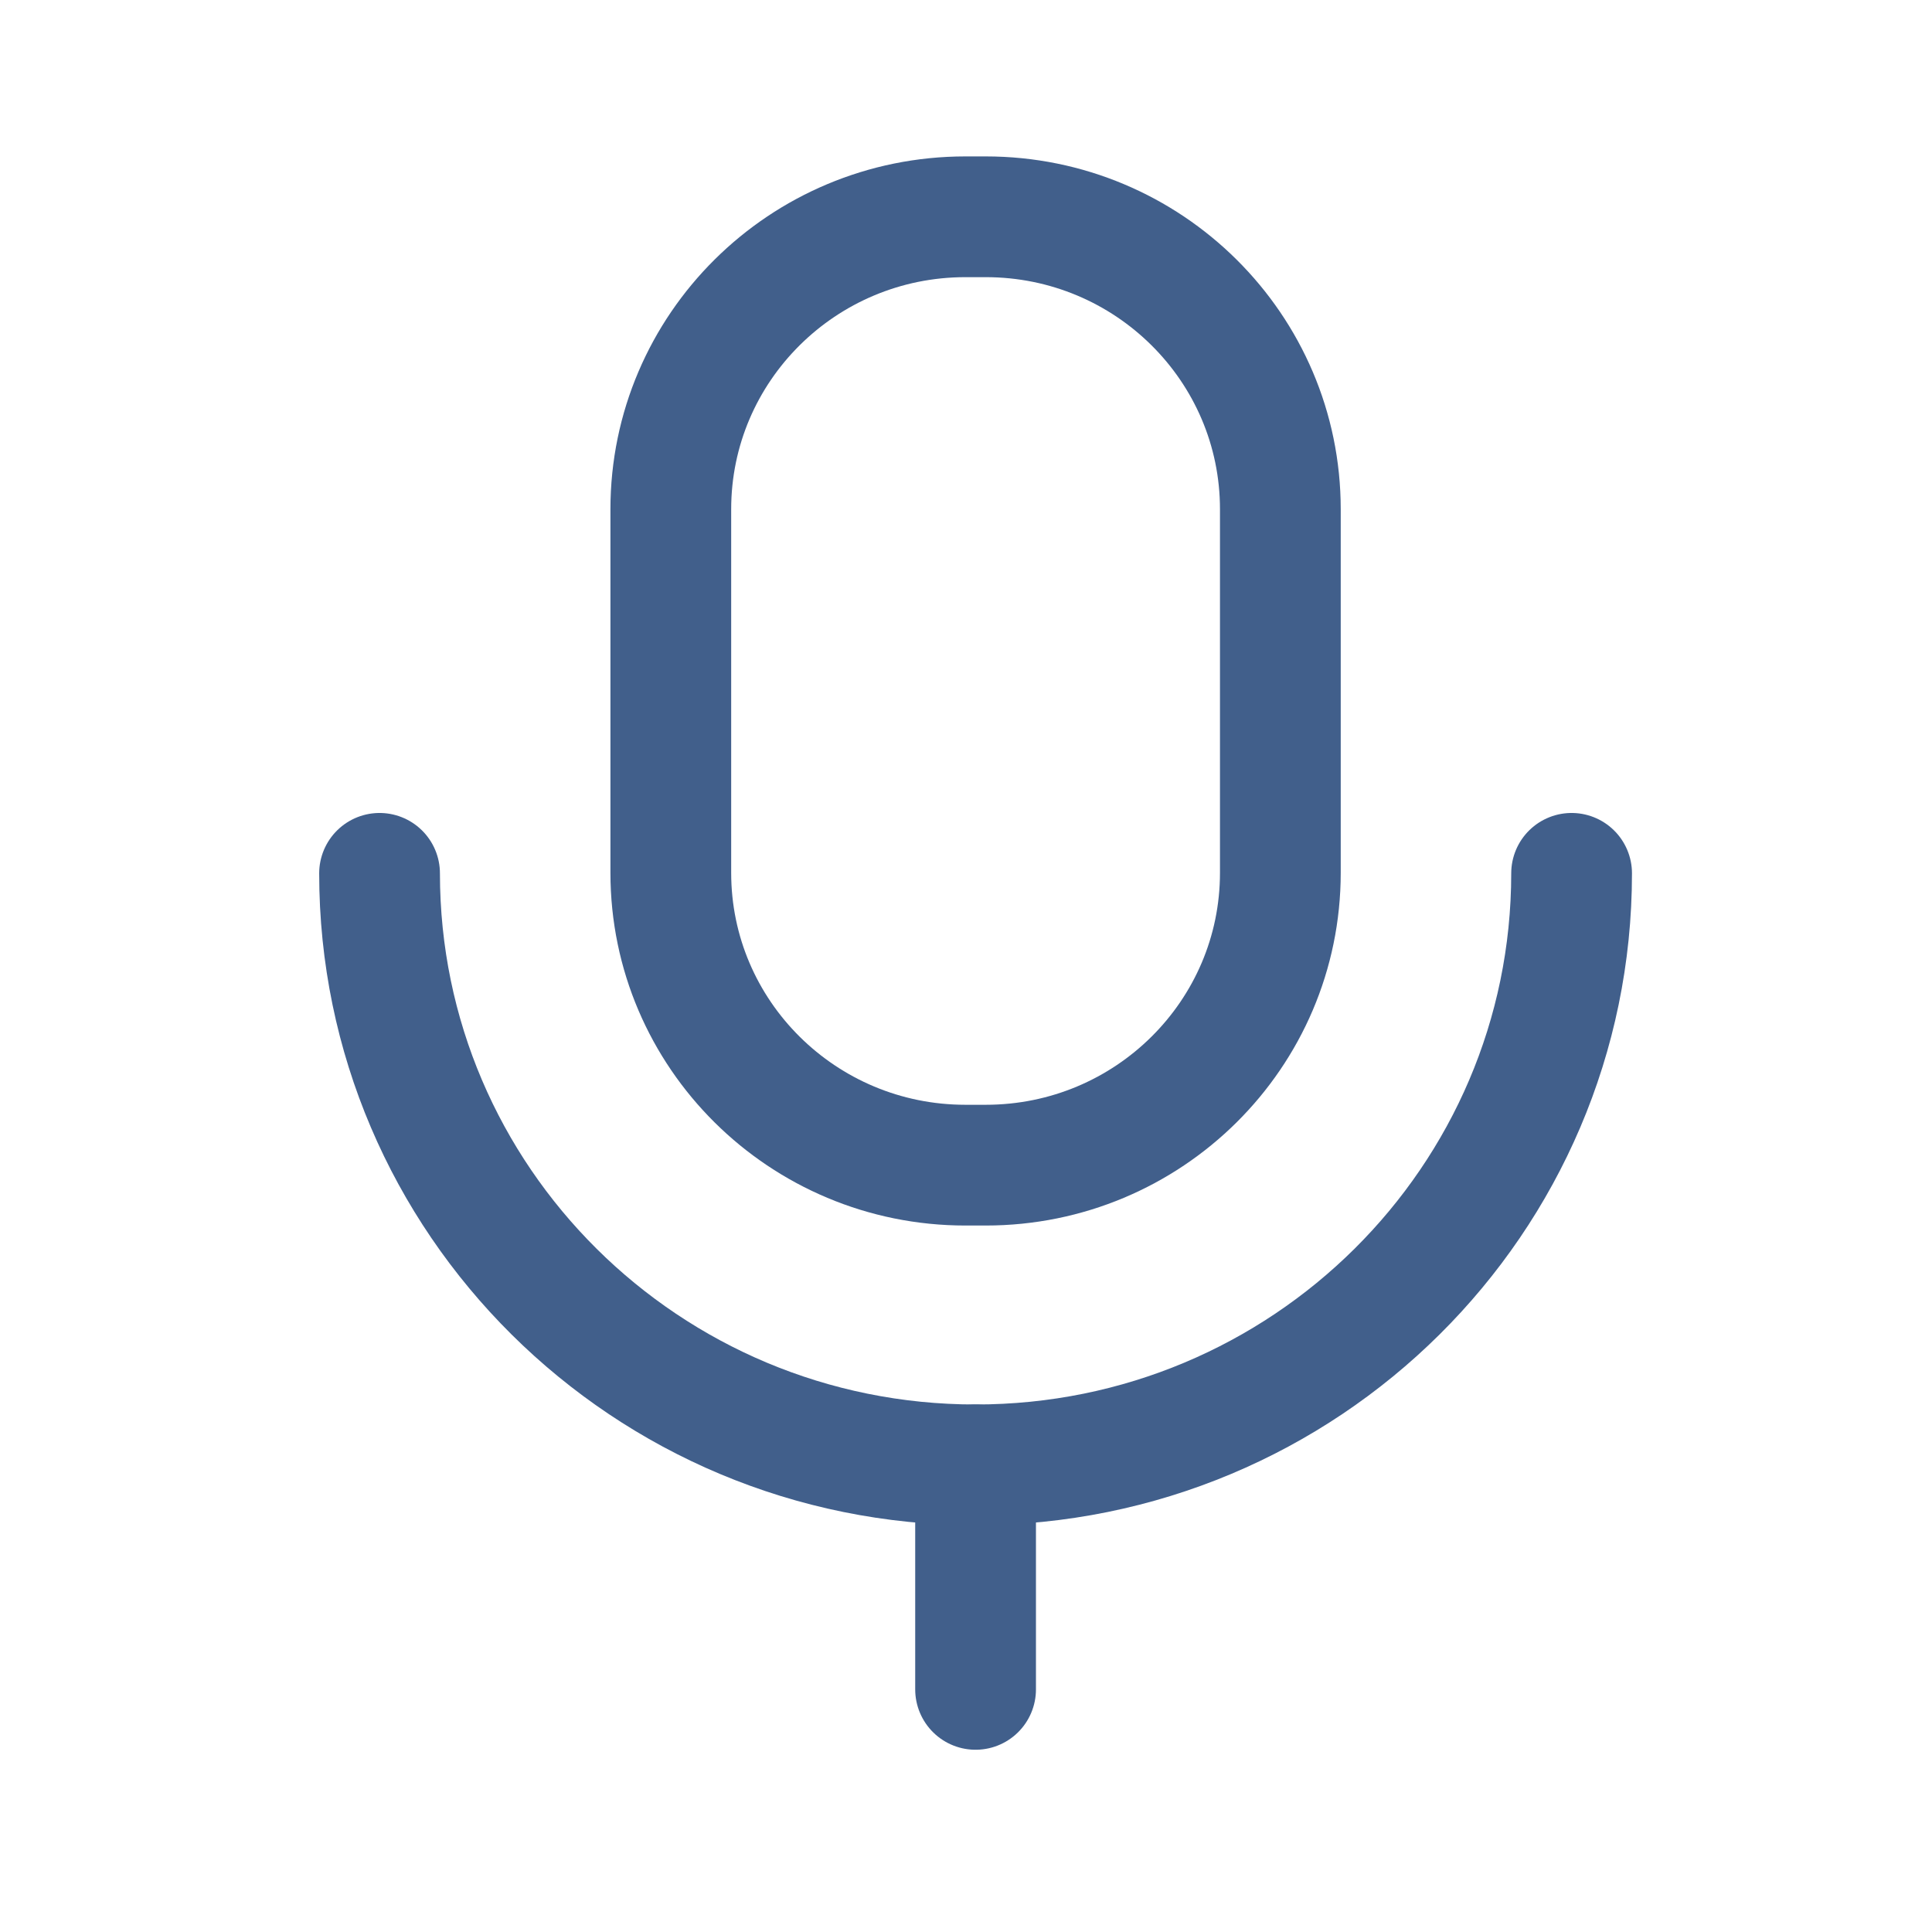<svg width="24" height="24" viewBox="0 0 24 24" fill="none" xmlns="http://www.w3.org/2000/svg">
<path d="M4.715 10.849C4.715 14.908 8.029 18.197 12.119 18.197C16.208 18.197 19.523 14.908 19.523 10.849" stroke="#415F8B" stroke-width="1.5" stroke-linecap="round" stroke-linejoin="round"/>
<path d="M12.119 20.986V18.197" stroke="#415F8B" stroke-width="1.5" stroke-linecap="round" stroke-linejoin="round"/>
<path fill-rule="evenodd" clip-rule="evenodd" d="M12.245 14.474H11.993C9.972 14.474 8.333 12.848 8.333 10.842V6.326C8.333 4.32 9.972 2.693 11.993 2.693H12.245C14.266 2.693 15.905 4.32 15.905 6.326V10.842C15.905 12.848 14.266 14.474 12.245 14.474Z" stroke="#415F8B" stroke-width="1.5" stroke-linecap="round" stroke-linejoin="round"/>
</svg>
